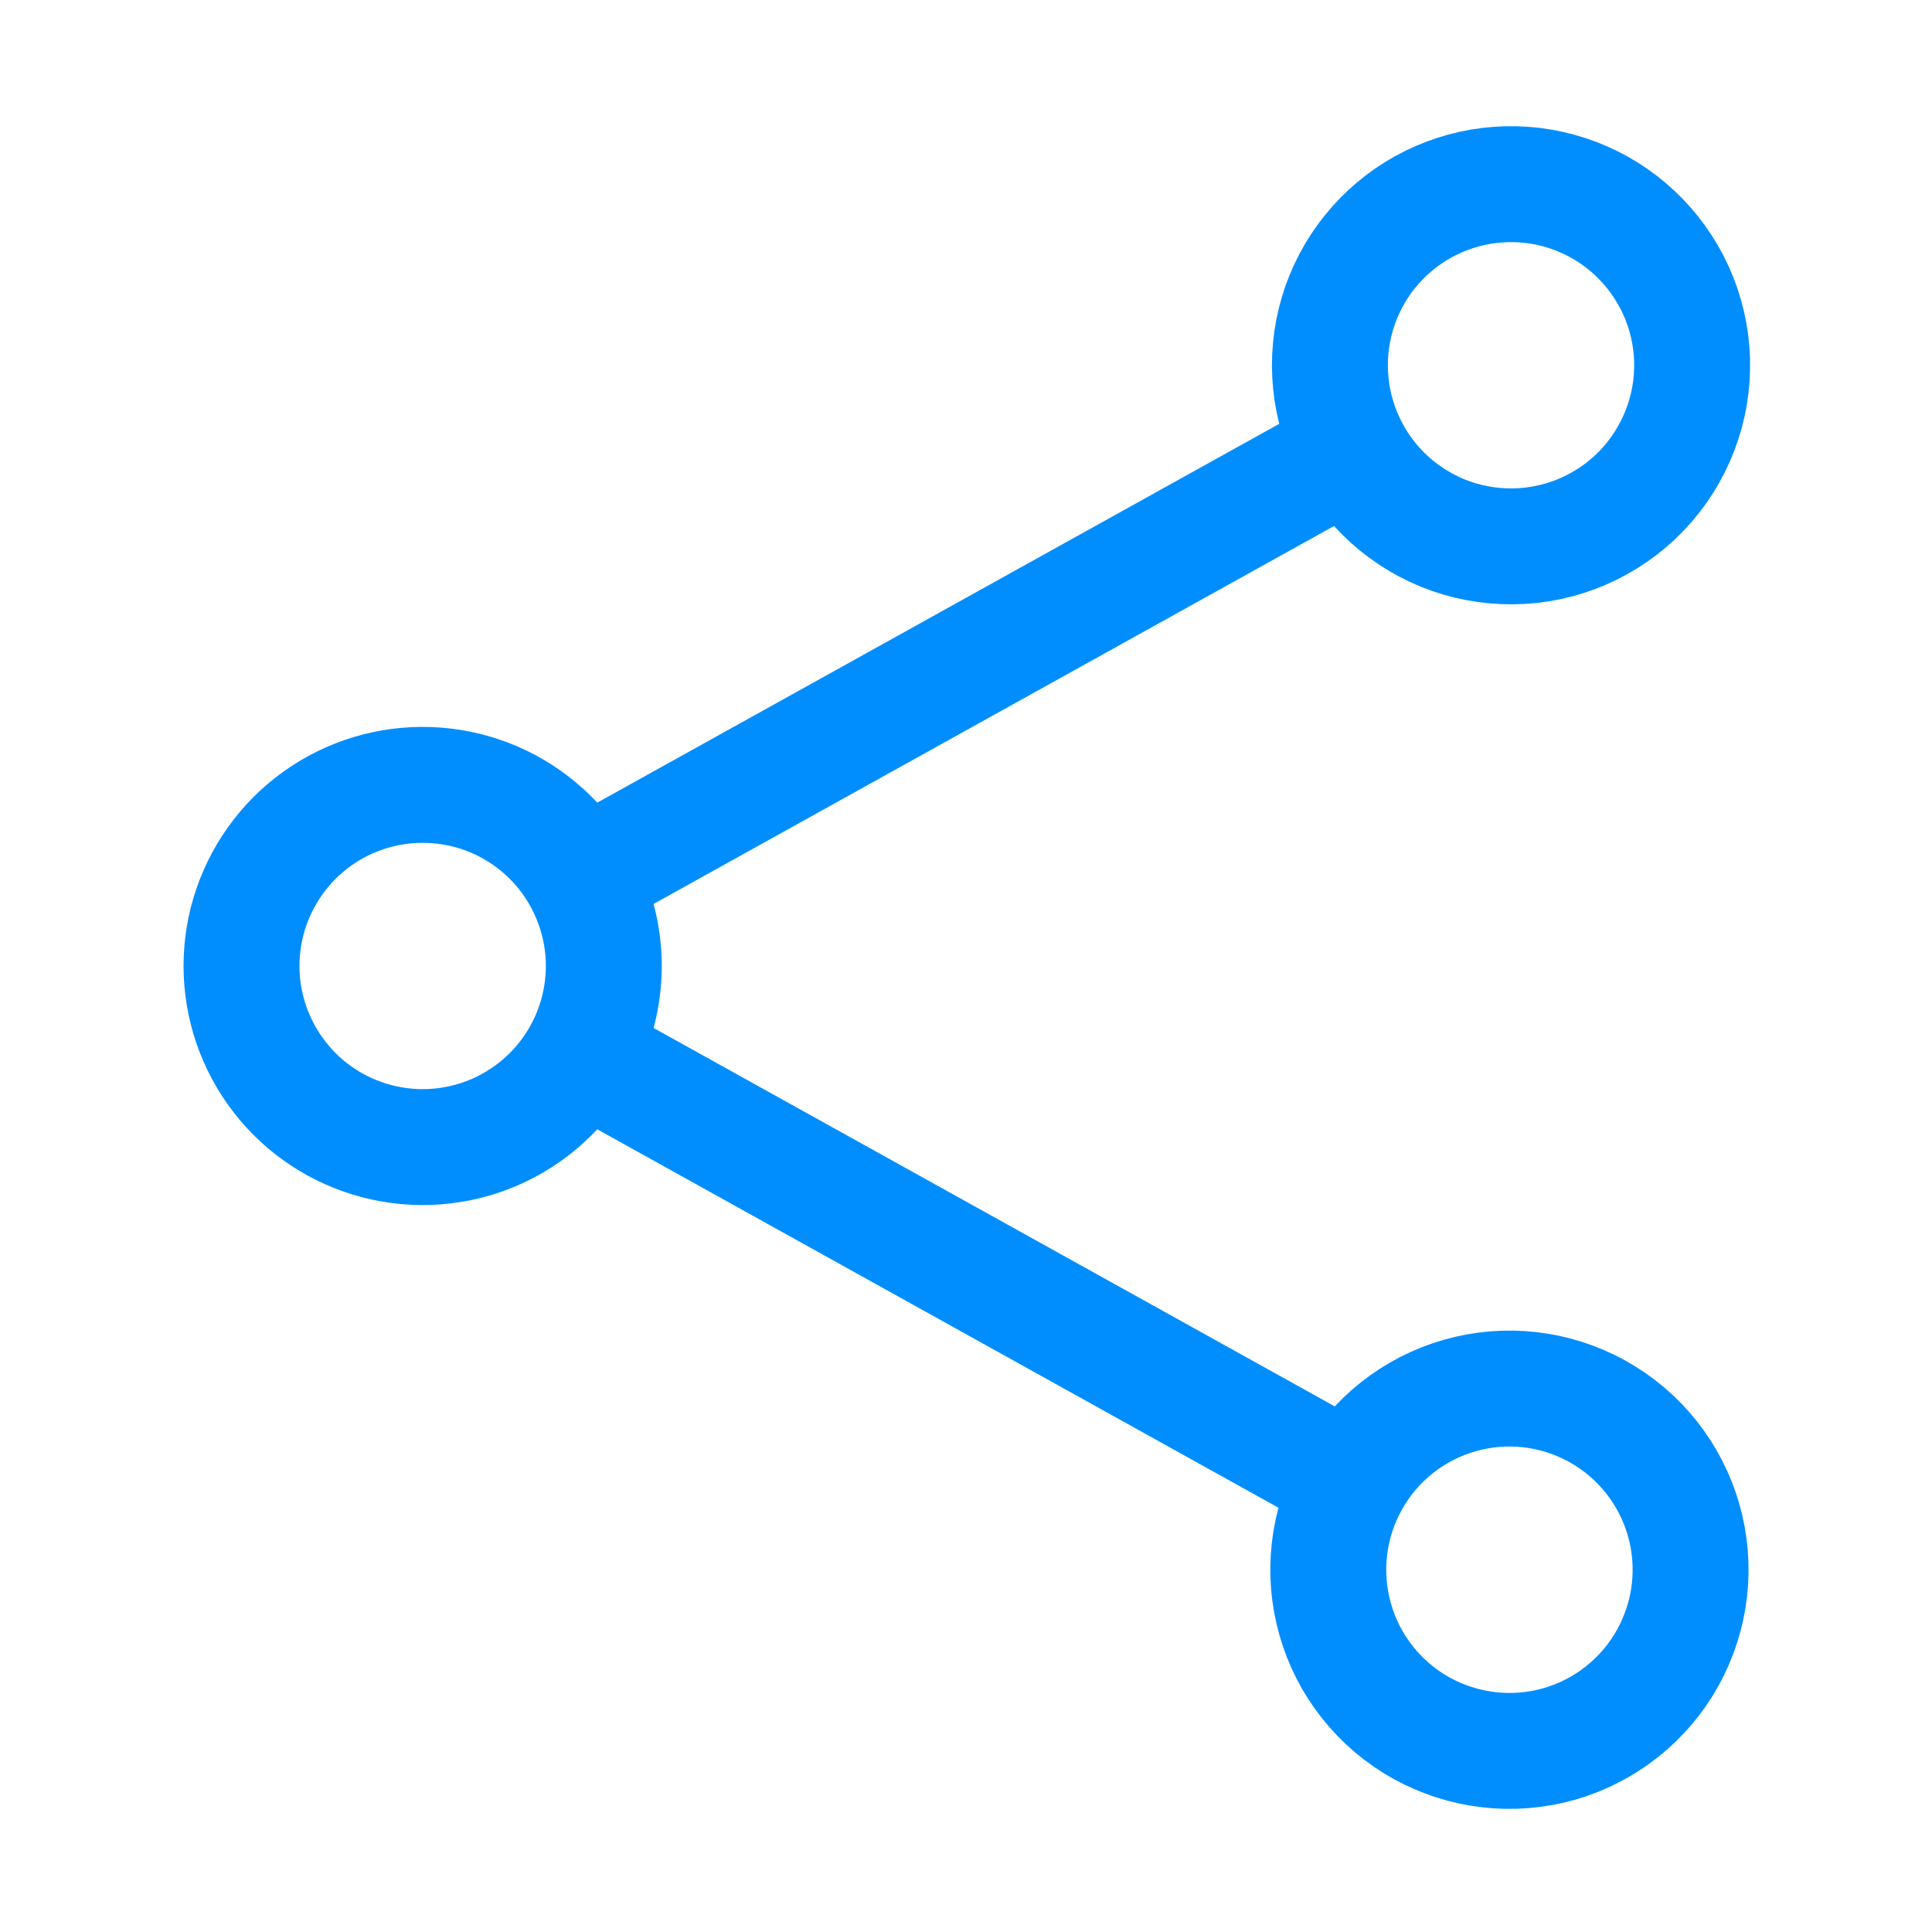 <svg width="25" height="25" viewBox="0 0 25 25" fill="none" xmlns="http://www.w3.org/2000/svg">
<path d="M7.518 11.361C7.266 10.907 6.87 10.55 6.393 10.345C5.915 10.141 5.384 10.101 4.881 10.231C4.379 10.361 3.933 10.655 3.616 11.065C3.298 11.476 3.125 11.98 3.125 12.5C3.125 13.019 3.298 13.523 3.616 13.934C3.933 14.345 4.379 14.638 4.881 14.768C5.384 14.899 5.915 14.858 6.393 14.654C6.87 14.449 7.266 14.092 7.518 13.638M7.518 11.361C7.705 11.699 7.813 12.086 7.813 12.5C7.813 12.913 7.705 13.302 7.518 13.638M7.518 11.361L17.483 5.826M7.518 13.638L17.483 19.174M17.483 5.826C17.629 6.101 17.828 6.344 18.069 6.541C18.311 6.738 18.588 6.886 18.887 6.974C19.186 7.062 19.499 7.09 19.809 7.056C20.119 7.022 20.418 6.927 20.691 6.775C20.963 6.624 21.203 6.42 21.395 6.175C21.587 5.93 21.729 5.649 21.812 5.349C21.895 5.049 21.917 4.735 21.877 4.426C21.837 4.117 21.736 3.819 21.579 3.55C21.271 3.019 20.767 2.63 20.175 2.467C19.583 2.304 18.951 2.38 18.414 2.678C17.878 2.976 17.479 3.473 17.305 4.061C17.131 4.65 17.195 5.284 17.483 5.826ZM17.483 19.174C17.333 19.443 17.238 19.739 17.203 20.045C17.168 20.351 17.193 20.66 17.278 20.956C17.362 21.252 17.504 21.529 17.696 21.77C17.887 22.011 18.124 22.212 18.393 22.362C18.663 22.511 18.959 22.606 19.264 22.641C19.57 22.677 19.88 22.651 20.176 22.567C20.472 22.482 20.749 22.34 20.99 22.148C21.231 21.957 21.432 21.72 21.581 21.451C21.883 20.907 21.957 20.266 21.786 19.668C21.615 19.07 21.214 18.565 20.671 18.263C20.127 17.961 19.486 17.887 18.888 18.058C18.29 18.229 17.784 18.63 17.483 19.174Z" stroke="#008EFF" stroke-width="1.5" stroke-linecap="round" stroke-linejoin="round"/>
</svg>

